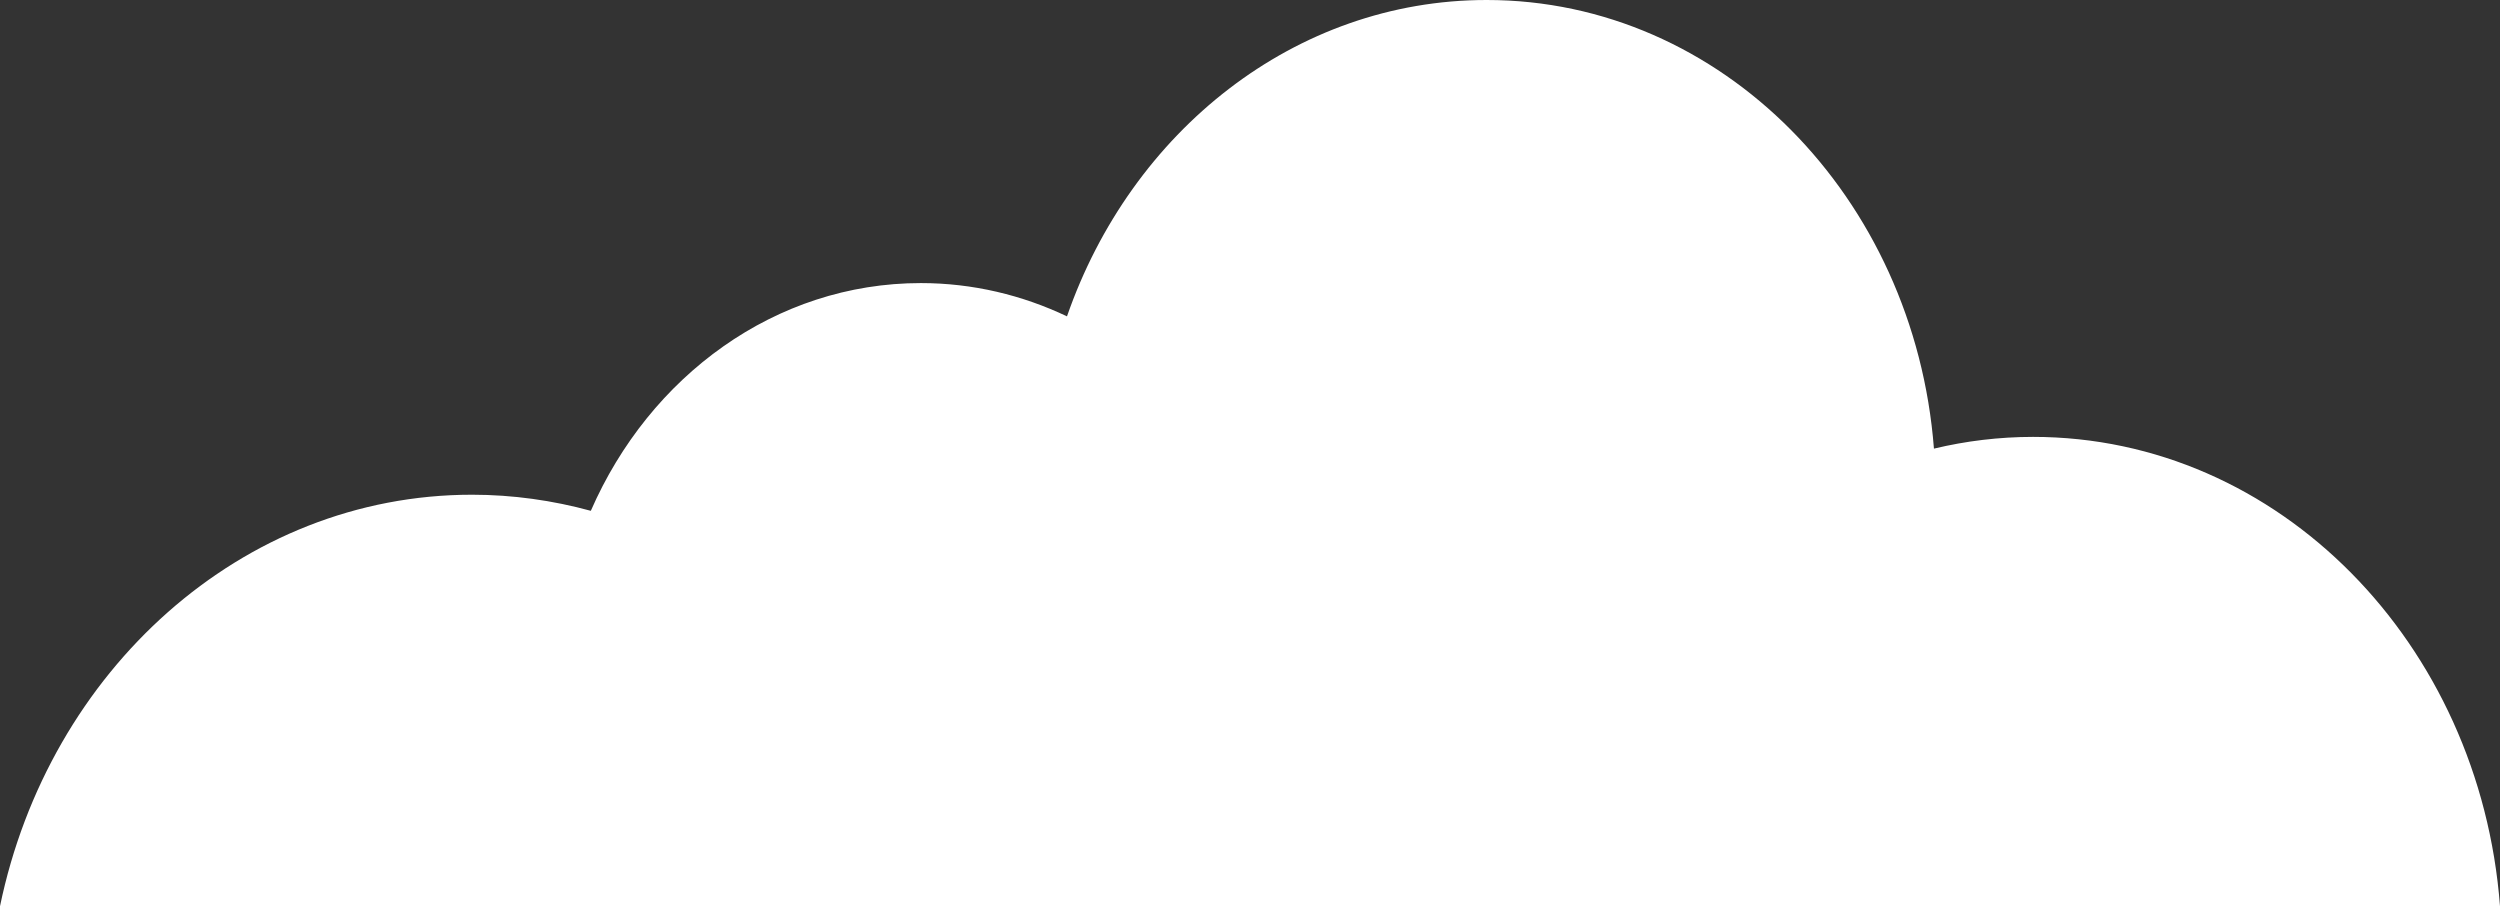 <svg width="160" height="58" viewBox="0 0 160 58" fill="none" xmlns="http://www.w3.org/2000/svg">
<rect x="0" y="0" width="160" height="58" fill="#333333" stroke="none"/>
<path d="M160 58C158.725 41.174 145.842 27.961 130.115 27.961C127.941 27.961 125.816 28.223 123.772 28.712C122.53 12.637 110.187 0 95.147 0C82.869 0 72.39 8.413 68.287 20.247C65.426 18.885 62.254 18.117 58.935 18.117C49.617 18.117 41.574 24.069 37.813 32.692C35.378 32.028 32.827 31.662 30.212 31.662C15.465 31.662 3.123 42.92 0 58H160Z" fill="white"/>
</svg>
